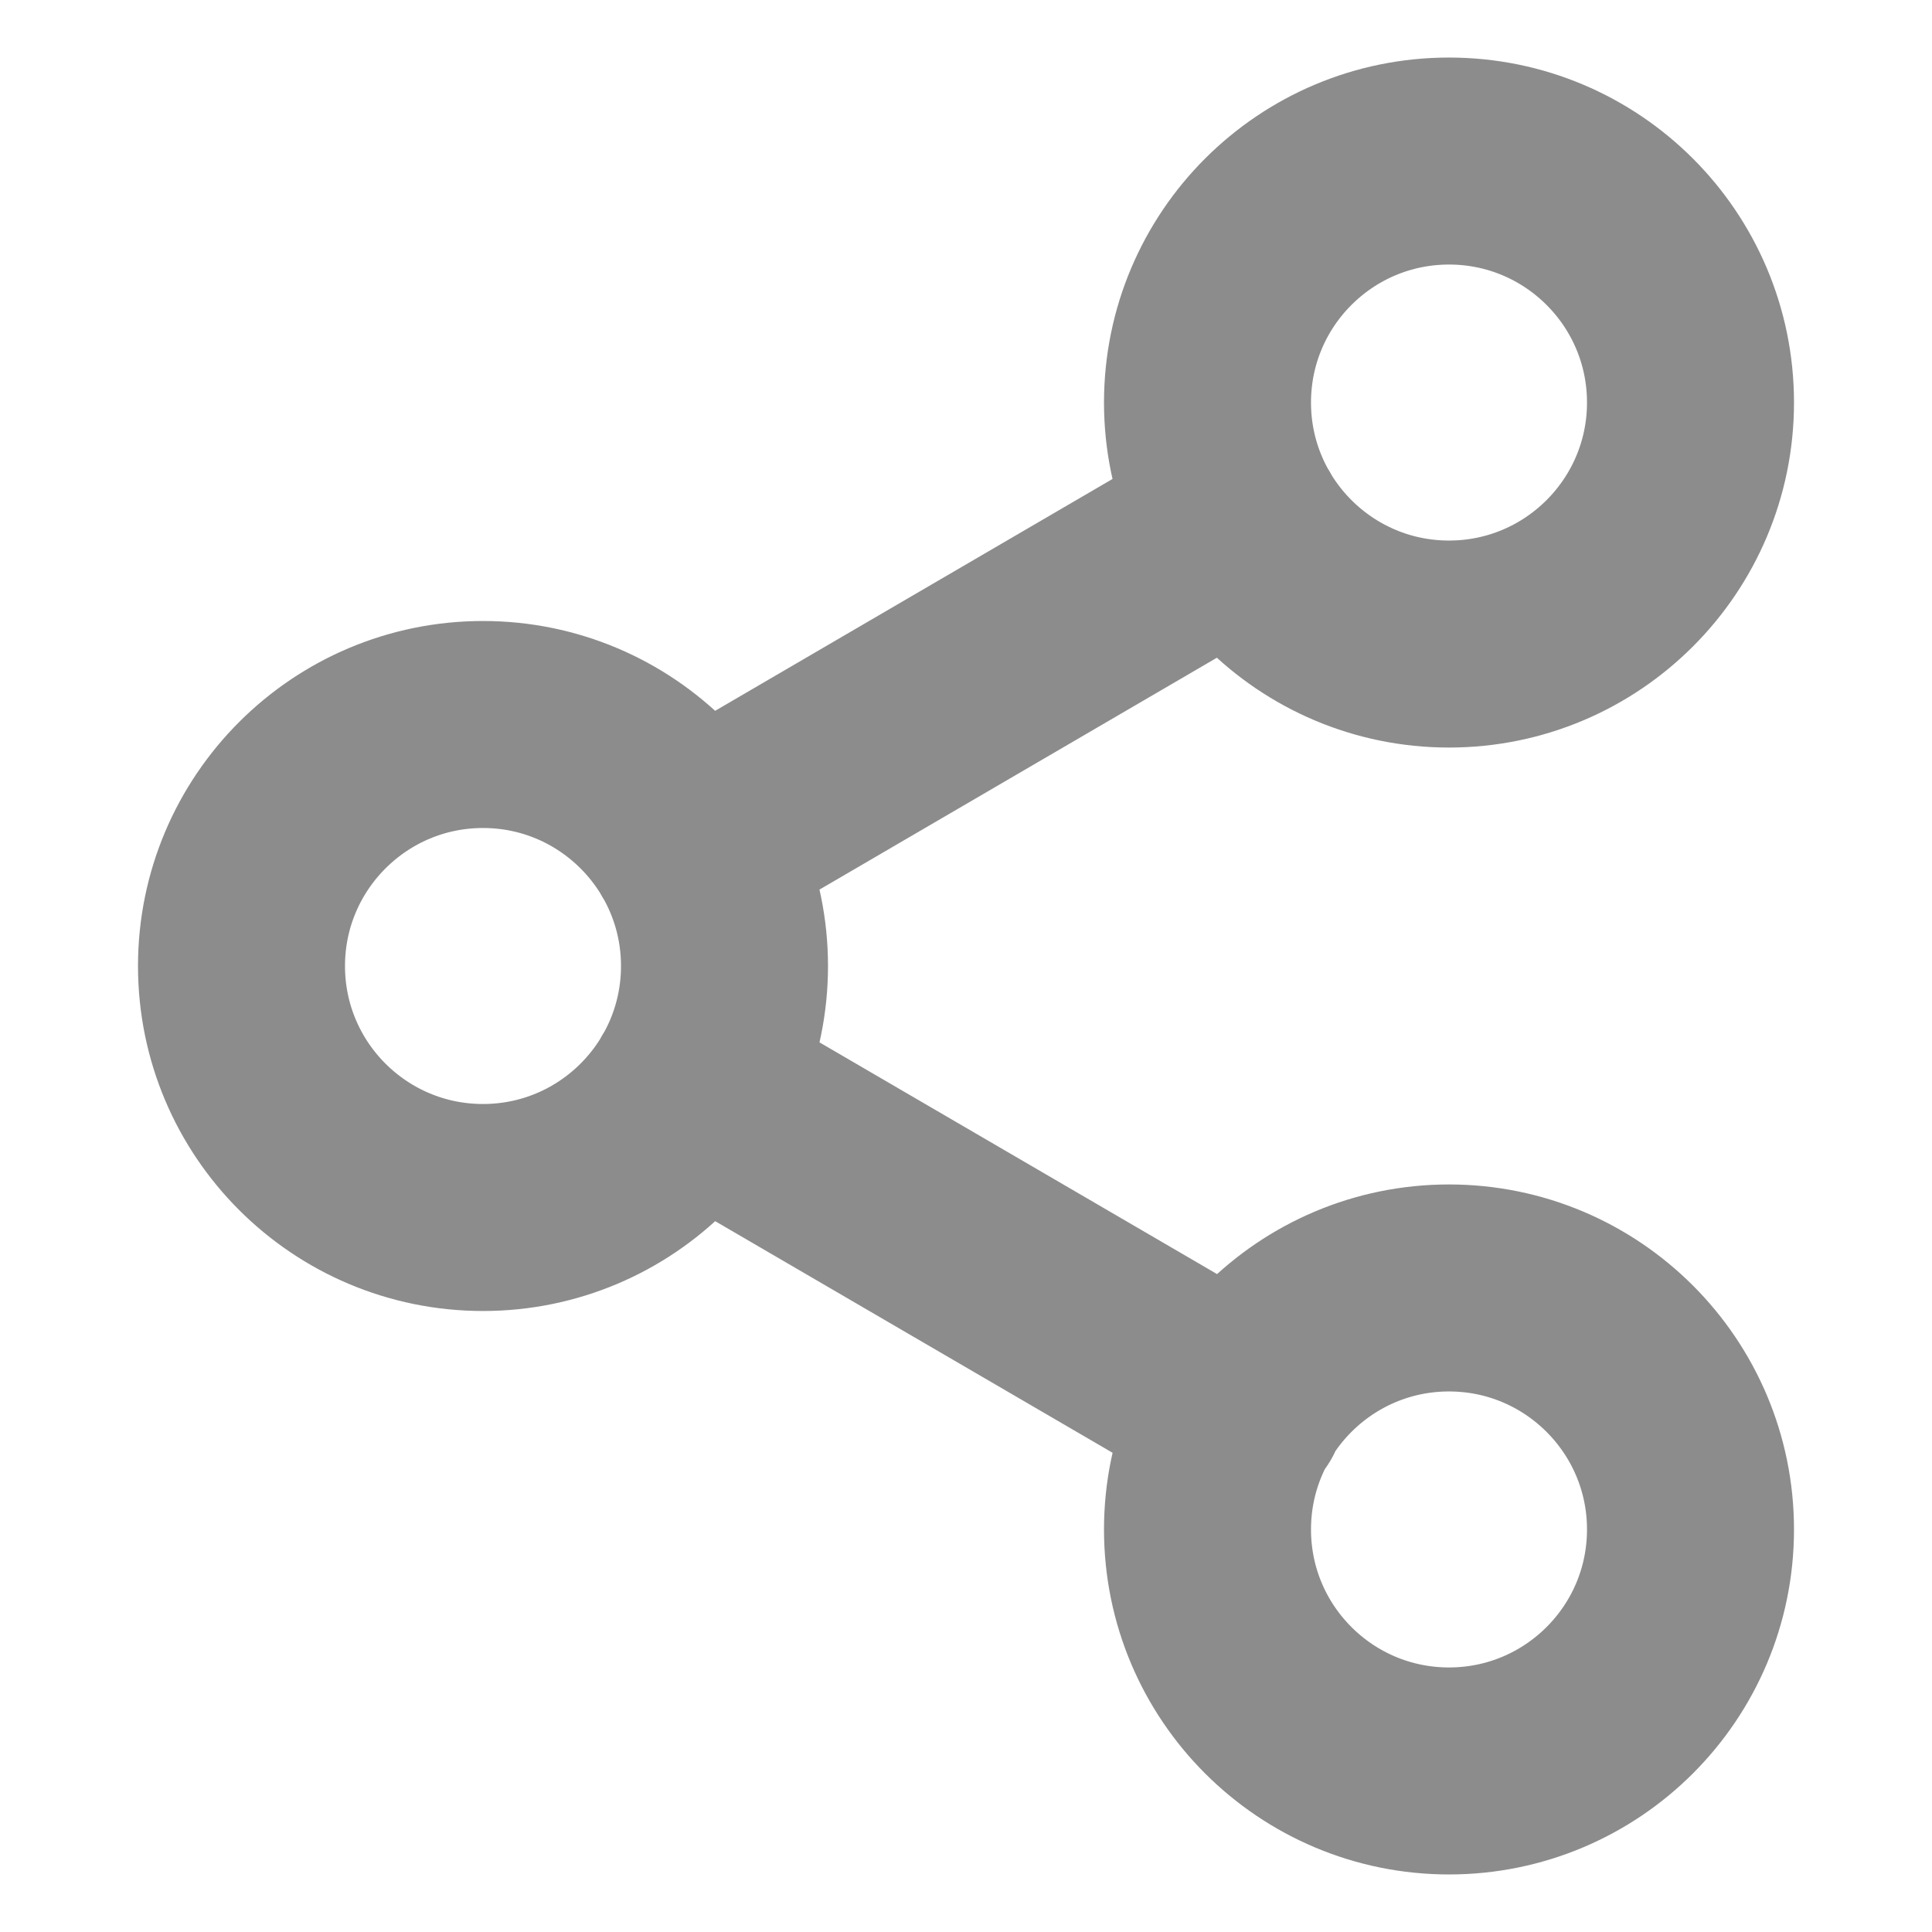 <svg width="14" height="14" viewBox="0 0 14 14" fill="none" xmlns="http://www.w3.org/2000/svg">
    <path d="M5.011 7.881L8.995 10.203M8.989 3.798L5.011 6.119M12.25 2.917C12.25 3.883 11.466 4.667 10.5 4.667C9.534 4.667 8.75 3.883 8.75 2.917C8.75 1.95 9.534 1.167 10.5 1.167C11.466 1.167 12.25 1.95 12.25 2.917ZM5.25 7C5.25 7.967 4.466 8.75 3.5 8.75C2.534 8.75 1.75 7.967 1.75 7C1.75 6.034 2.534 5.25 3.5 5.25C4.466 5.25 5.25 6.034 5.25 7ZM12.25 11.083C12.25 12.05 11.466 12.833 10.5 12.833C9.534 12.833 8.75 12.05 8.75 11.083C8.75 10.117 9.534 9.333 10.5 9.333C11.466 9.333 12.25 10.117 12.25 11.083Z" stroke="#8C8C8C" stroke-width="1.5" stroke-linecap="round" stroke-linejoin="round"/>
</svg>
